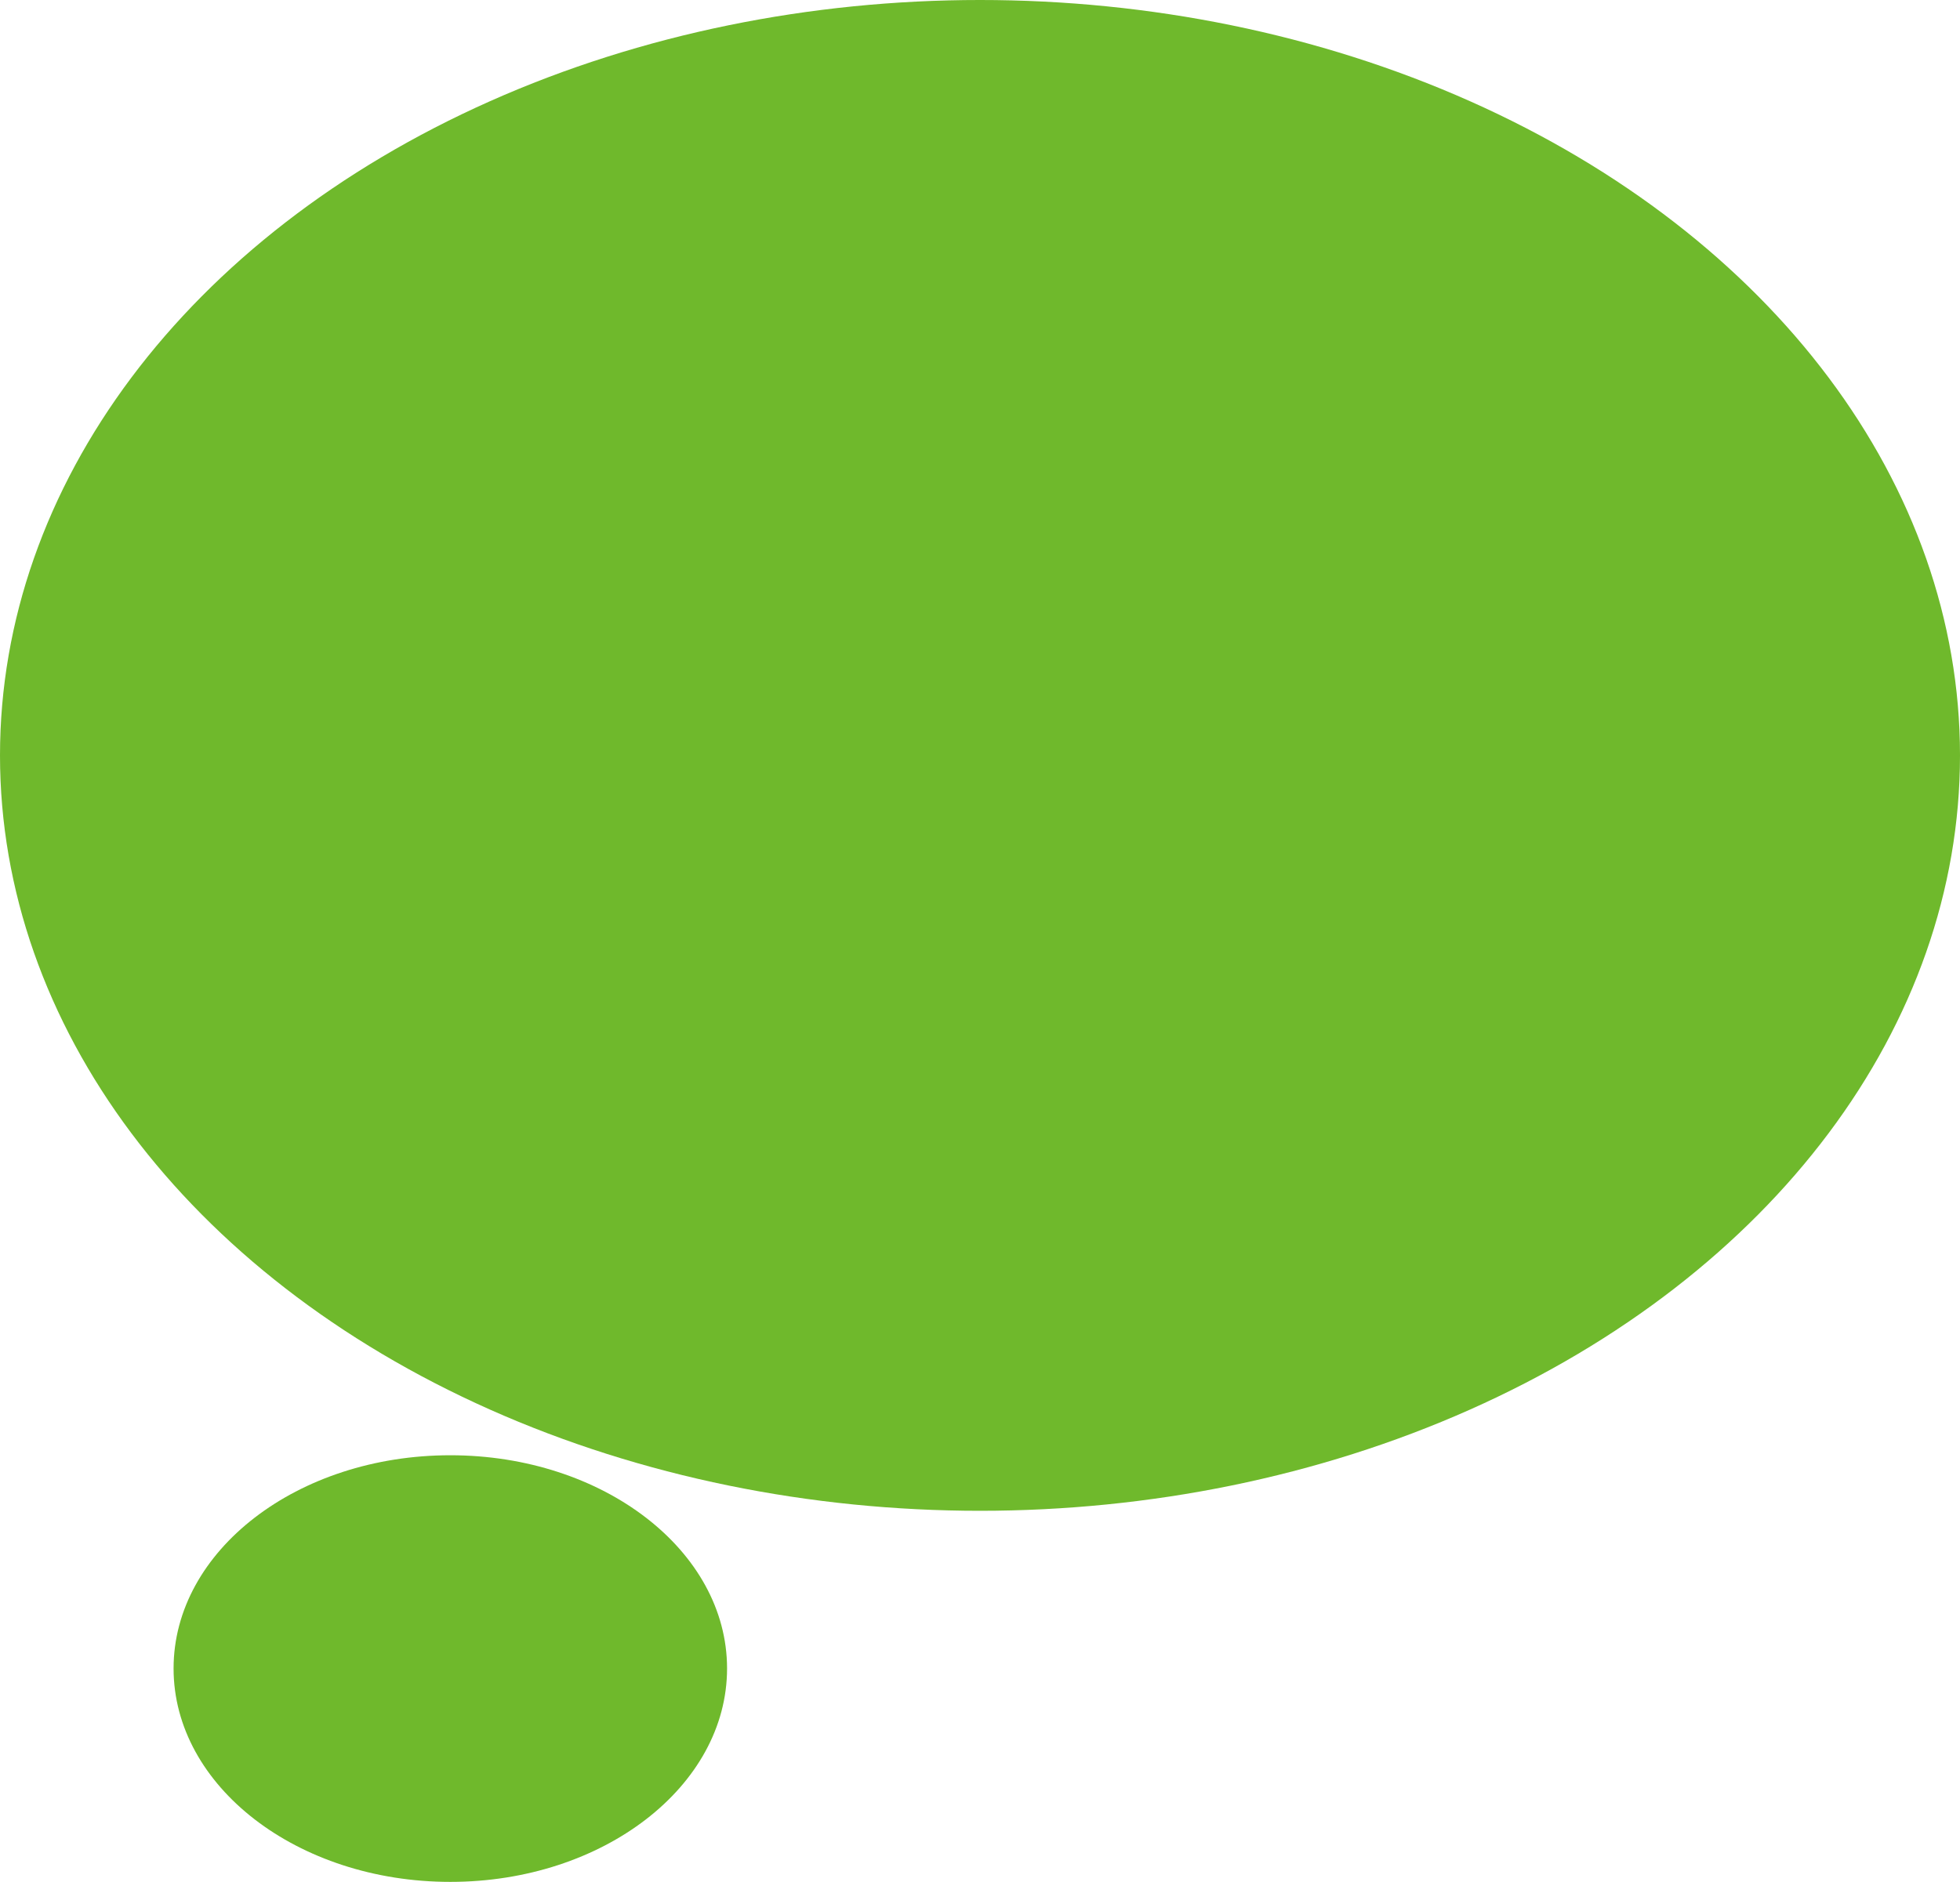 <?xml version="1.0" encoding="UTF-8"?><svg id="_レイヤー_2" xmlns="http://www.w3.org/2000/svg" viewBox="0 0 96.32 92.5"><defs><style>.cls-1{fill:#6fb92c;stroke-width:0px;}</style></defs><g id="_デザイン"><ellipse class="cls-1" cx="48.16" cy="37.13" rx="48.16" ry="37.13"/><path class="cls-1" d="M22.13,92.5c7.51,0,13.6-4.7,13.6-10.49s-6.09-10.48-13.6-10.48-13.6,4.69-13.6,10.48,6.09,10.49,13.6,10.49Z"/></g></svg>